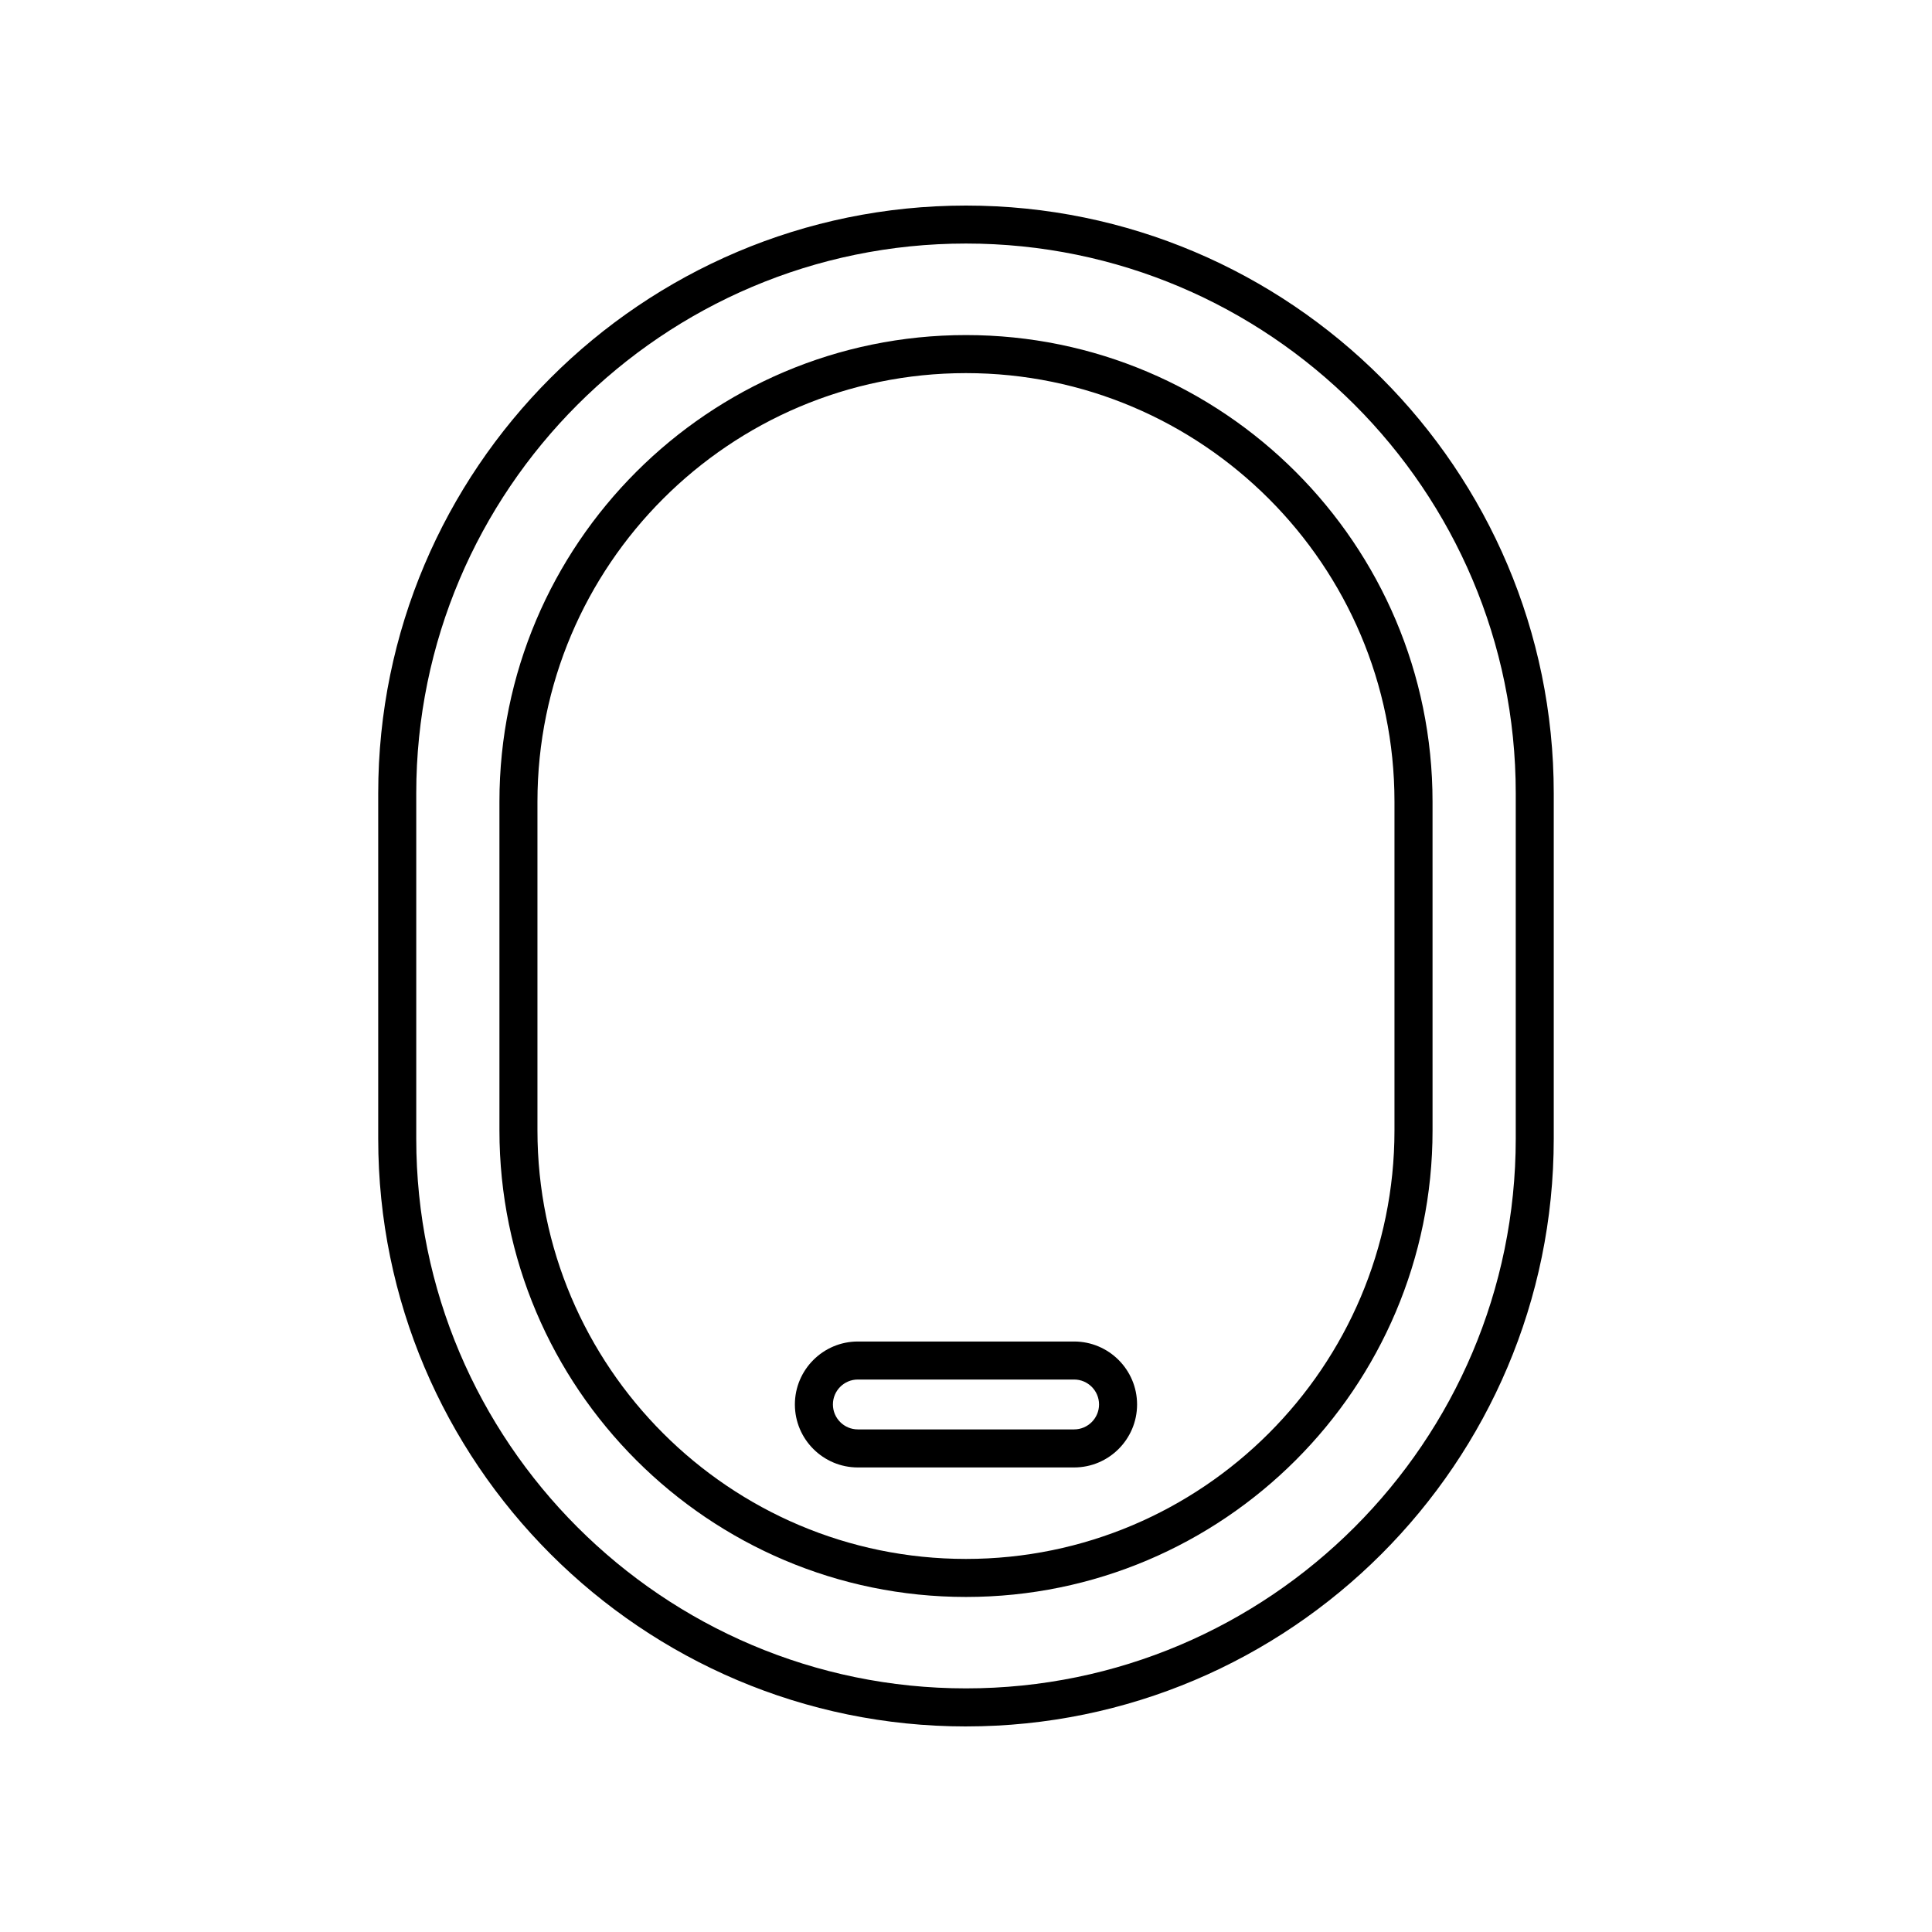<?xml version="1.0" encoding="UTF-8"?>
<!-- The Best Svg Icon site in the world: iconSvg.co, Visit us! https://iconsvg.co -->
<svg fill="#000000" width="800px" height="800px" version="1.1" viewBox="144 144 512 512" xmlns="http://www.w3.org/2000/svg">
 <g>
  <path d="m400 601.52c85.891 0 155.76-69.875 155.76-155.76v-91.523c0-85.891-69.875-155.76-155.76-155.76-85.891 0-155.77 69.871-155.77 155.76v91.527c0 85.883 69.875 155.76 155.77 155.76zm-145.69-247.29c0-80.332 65.355-145.69 145.69-145.69s145.69 65.355 145.69 145.69v91.527c-0.004 80.332-65.355 145.68-145.69 145.68s-145.69-65.348-145.69-145.68z"/>
  <path d="m400 567.21c68.176 0 123.64-55.465 123.64-123.64l-0.004-87.133c0-68.176-55.465-123.64-123.64-123.64-68.172 0-123.64 55.465-123.64 123.64v87.133c0 68.176 55.465 123.64 123.64 123.64zm-113.57-210.77c0-62.617 50.945-113.56 113.56-113.56 62.617 0 113.56 50.945 113.56 113.56v87.133c0 62.617-50.945 113.56-113.56 113.56-62.617 0.004-113.56-50.941-113.56-113.56z"/>
  <path d="m371.34 532.89h57.309c9.199 0 16.688-7.488 16.688-16.688s-7.488-16.688-16.688-16.688h-57.309c-9.199 0-16.688 7.488-16.688 16.688s7.484 16.688 16.688 16.688zm0-23.301h57.309c3.648 0 6.609 2.969 6.609 6.609s-2.969 6.609-6.609 6.609h-57.309c-3.648 0-6.609-2.969-6.609-6.609-0.004-3.644 2.965-6.609 6.609-6.609z"/>
 </g>
</svg>